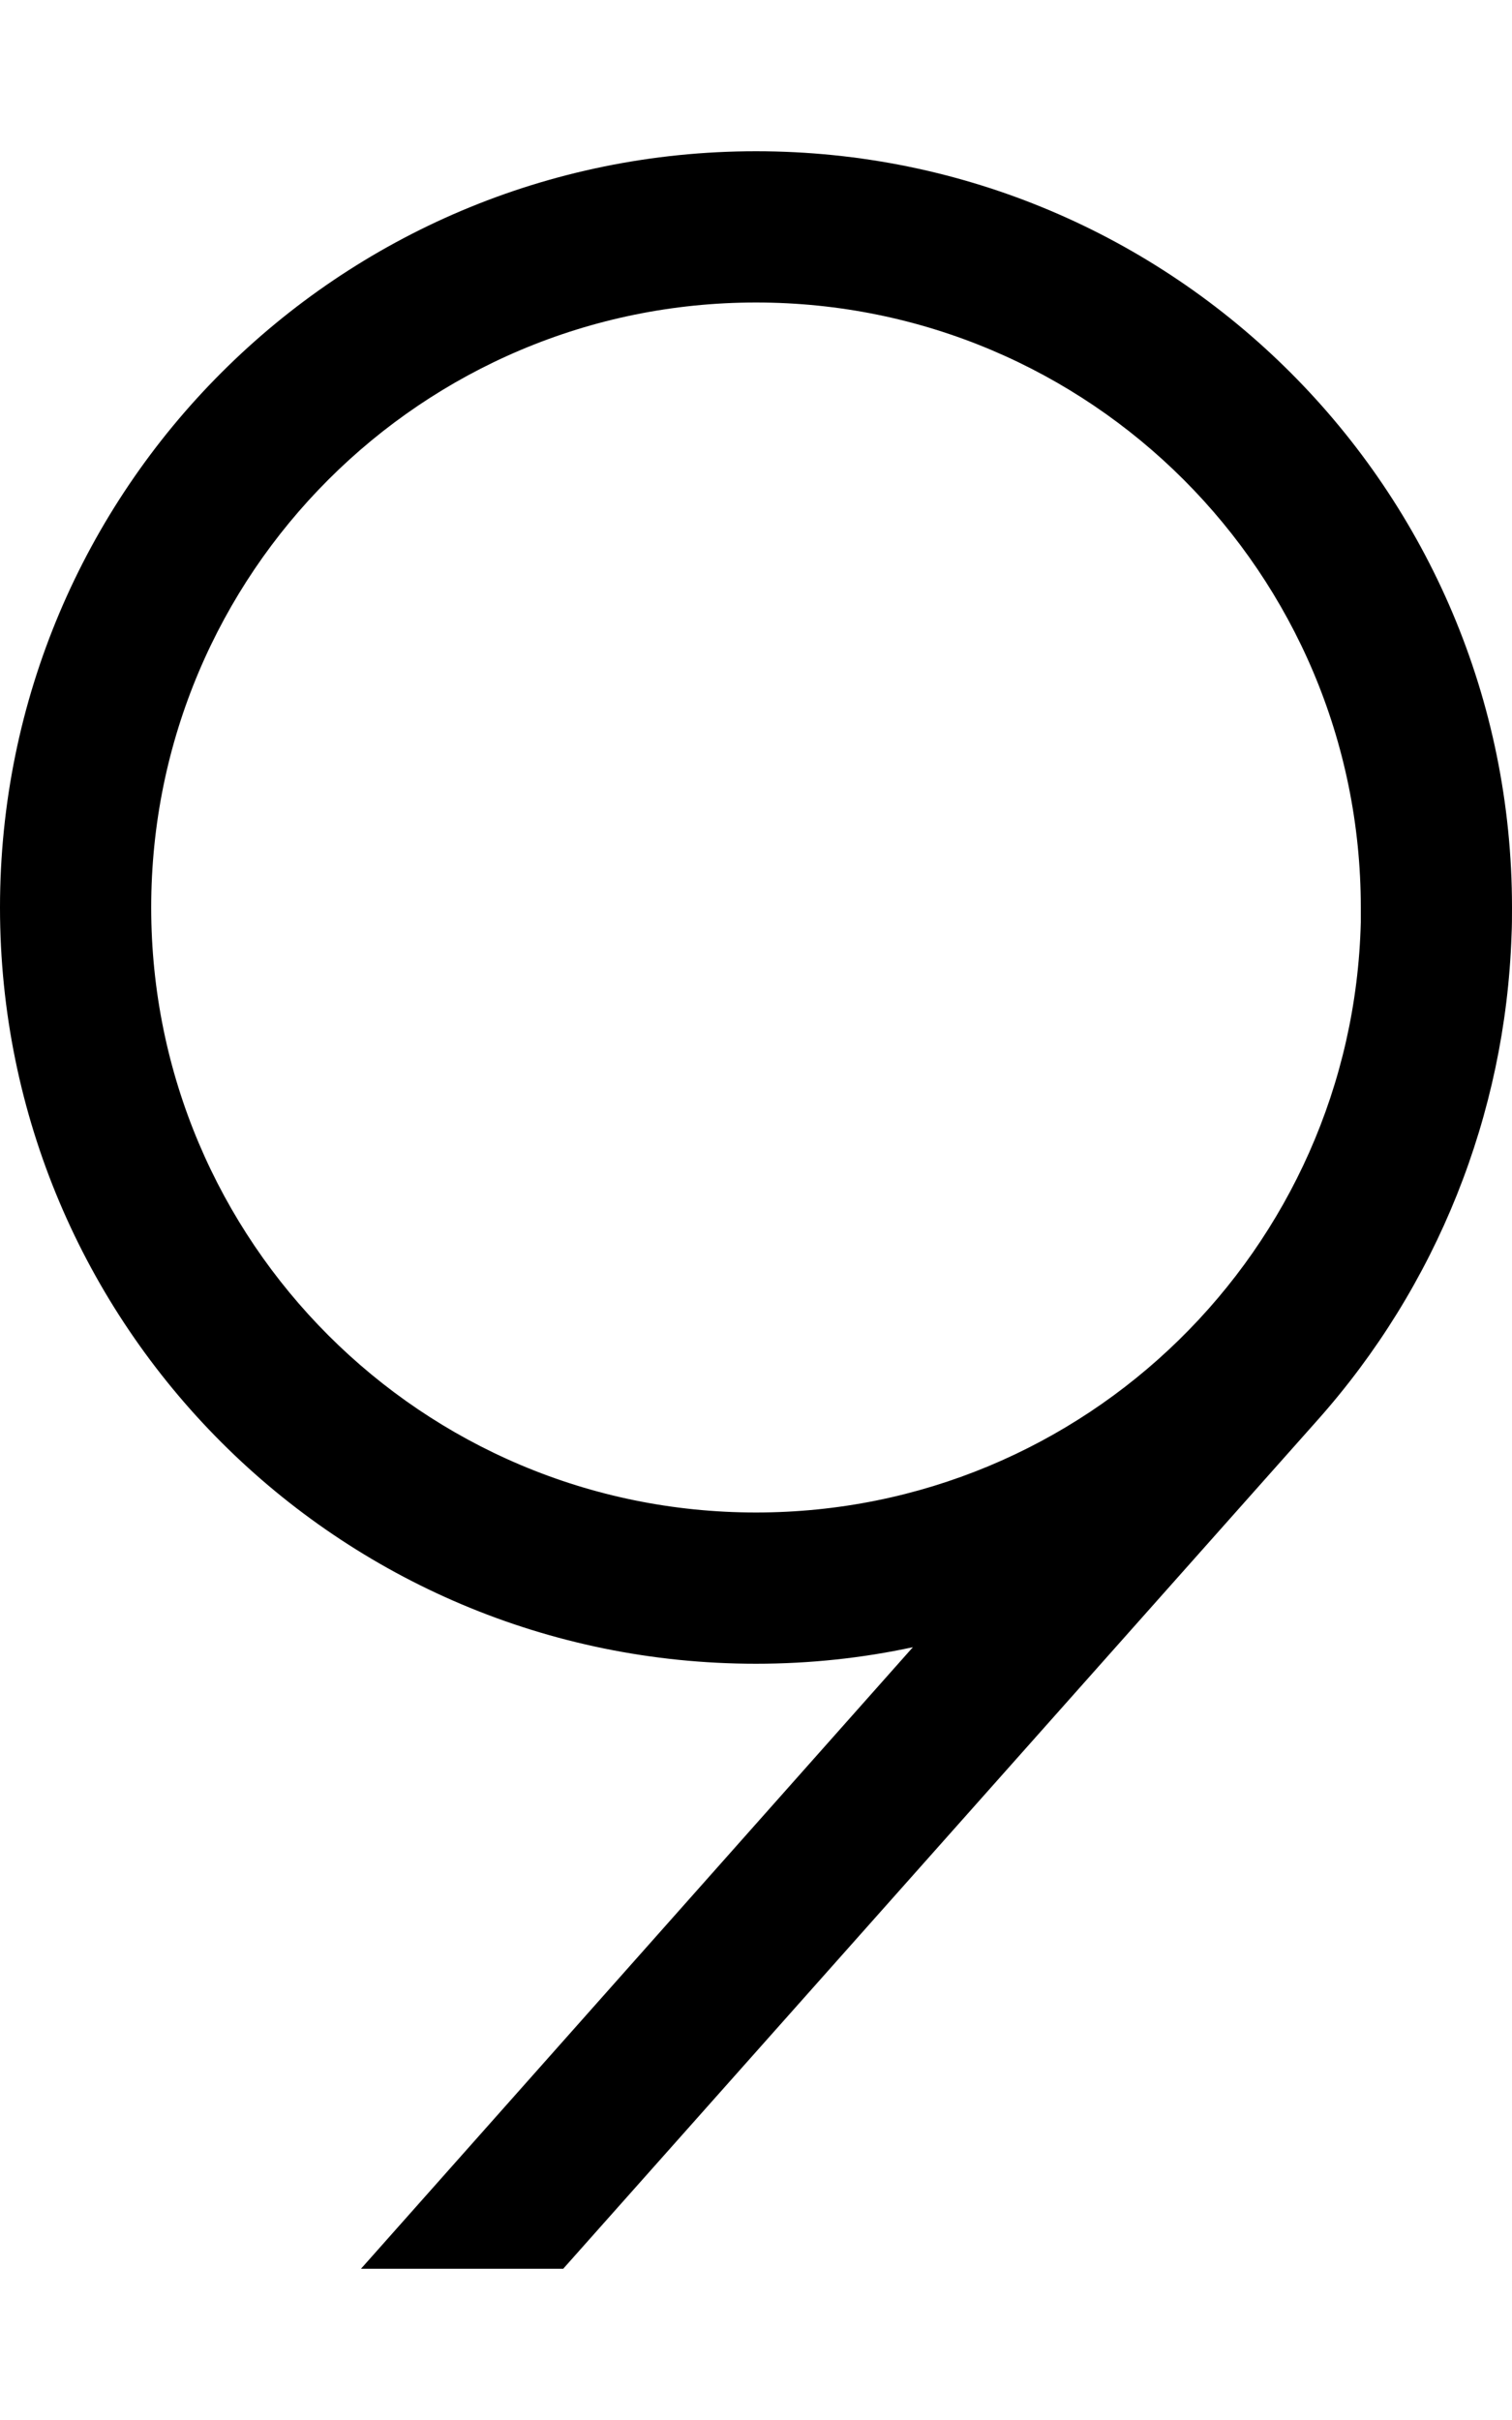<svg xmlns="http://www.w3.org/2000/svg" viewBox="0 0 320 512"><!--! Font Awesome Pro 6.7.1 by @fontawesome - https://fontawesome.com License - https://fontawesome.com/license (Commercial License) Copyright 2024 Fonticons, Inc. --><path d="M119.2 480L278.8 300.5c25.3-28.4 39.8-64.7 41.1-102.6c.1-2 .1-3.9 .1-5.9c0-88.4-71.6-160-160-160S0 103.6 0 192s71.6 160 160 160c11.4 0 22.5-1.2 33.2-3.5L76.4 480l42.8 0zM160 64c70.7 0 128 57.3 128 128c0 1 0 2 0 3.1C286.3 264.3 229.7 320 160 320C89.3 320 32 262.7 32 192S89.3 64 160 64z"/></svg>